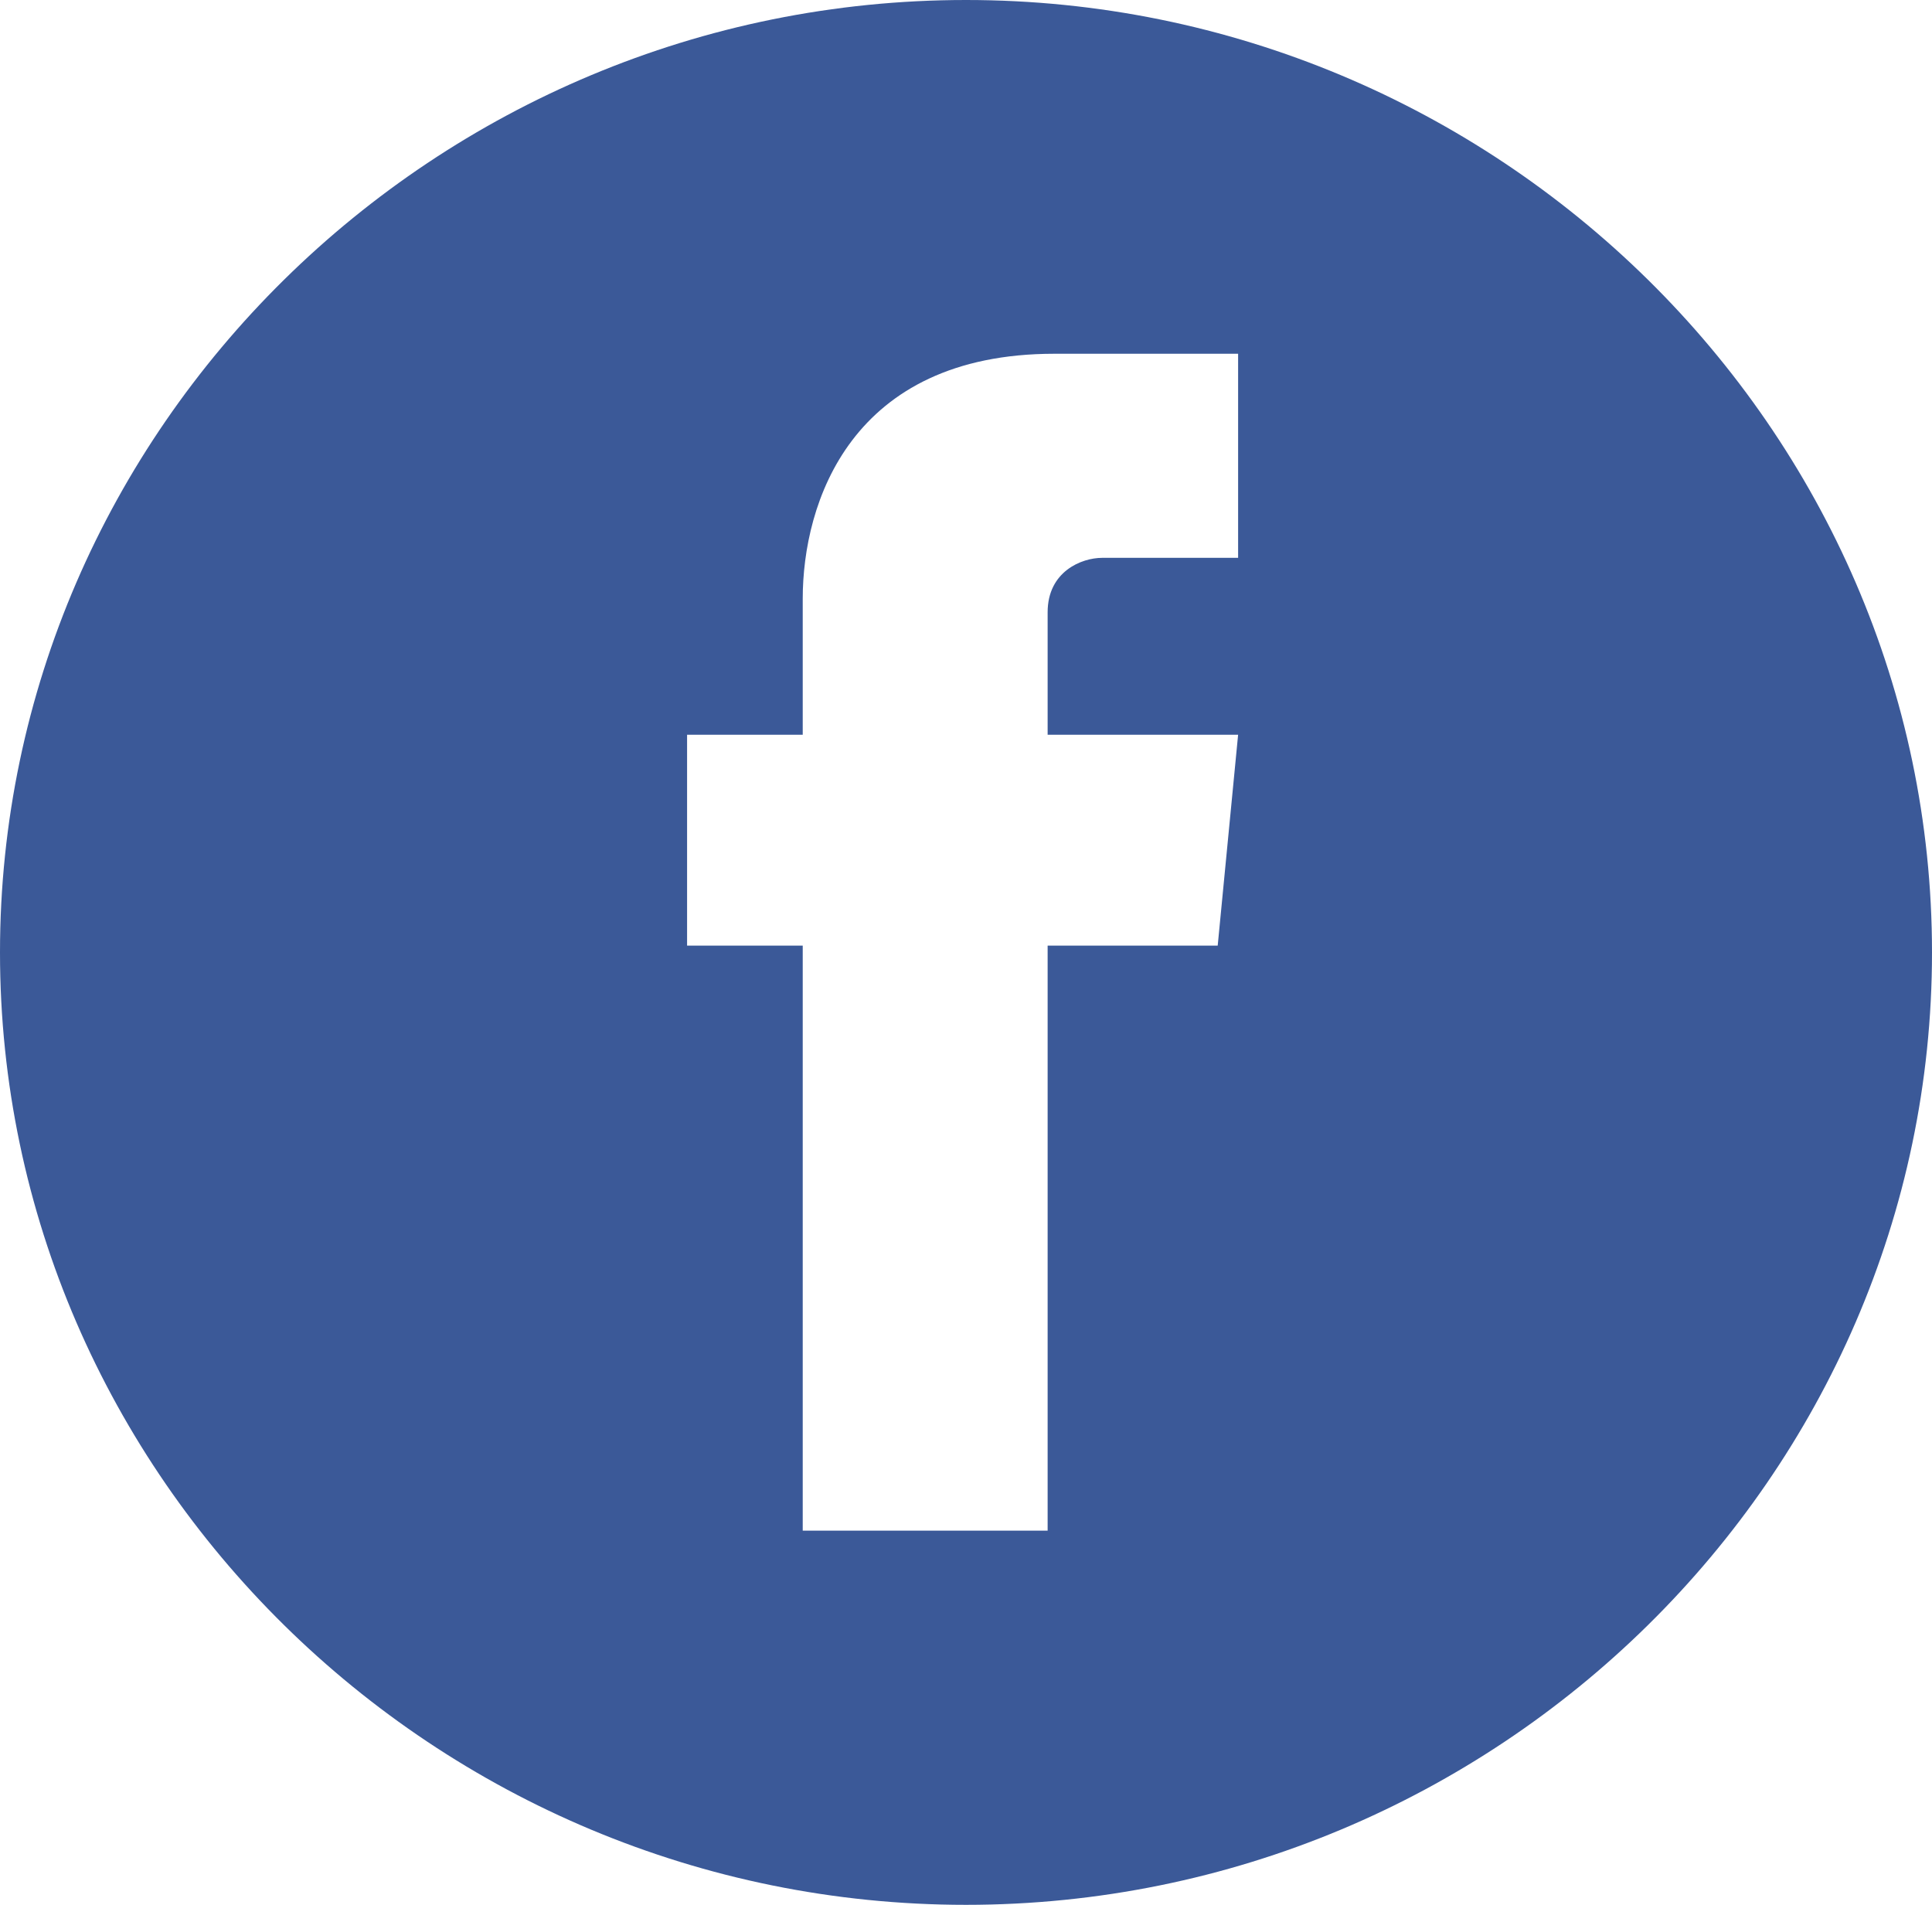 <?xml version="1.0" encoding="utf-8"?>
<!-- Generator: Adobe Illustrator 19.1.0, SVG Export Plug-In . SVG Version: 6.00 Build 0)  -->
<svg version="1.1" id="Layer_1" xmlns="http://www.w3.org/2000/svg" xmlns:xlink="http://www.w3.org/1999/xlink" x="0px" y="0px"
	 viewBox="-21 23 28.4 28" style="enable-background:new -21 23 28.4 28;" xml:space="preserve">
<style type="text/css">
	.st0{fill:#3B5998;}
</style>
<path class="st0" d="M-6.8,23C-14.6,23-21,29.3-21,37s6.4,14,14.2,14S7.4,44.7,7.4,37S1,23-6.8,23z M-3.1,36.9h-2.5
	c0,3.9,0,8.6,0,8.6h-3.6c0,0,0-4.7,0-8.6h-1.7v-3.1h1.7v-2c0-1.4,0.7-3.6,3.7-3.6l2.7,0v3c0,0-1.6,0-2,0c-0.3,0-0.8,0.2-0.8,0.8v1.8
	h2.8L-3.1,36.9z"/>
</svg>
